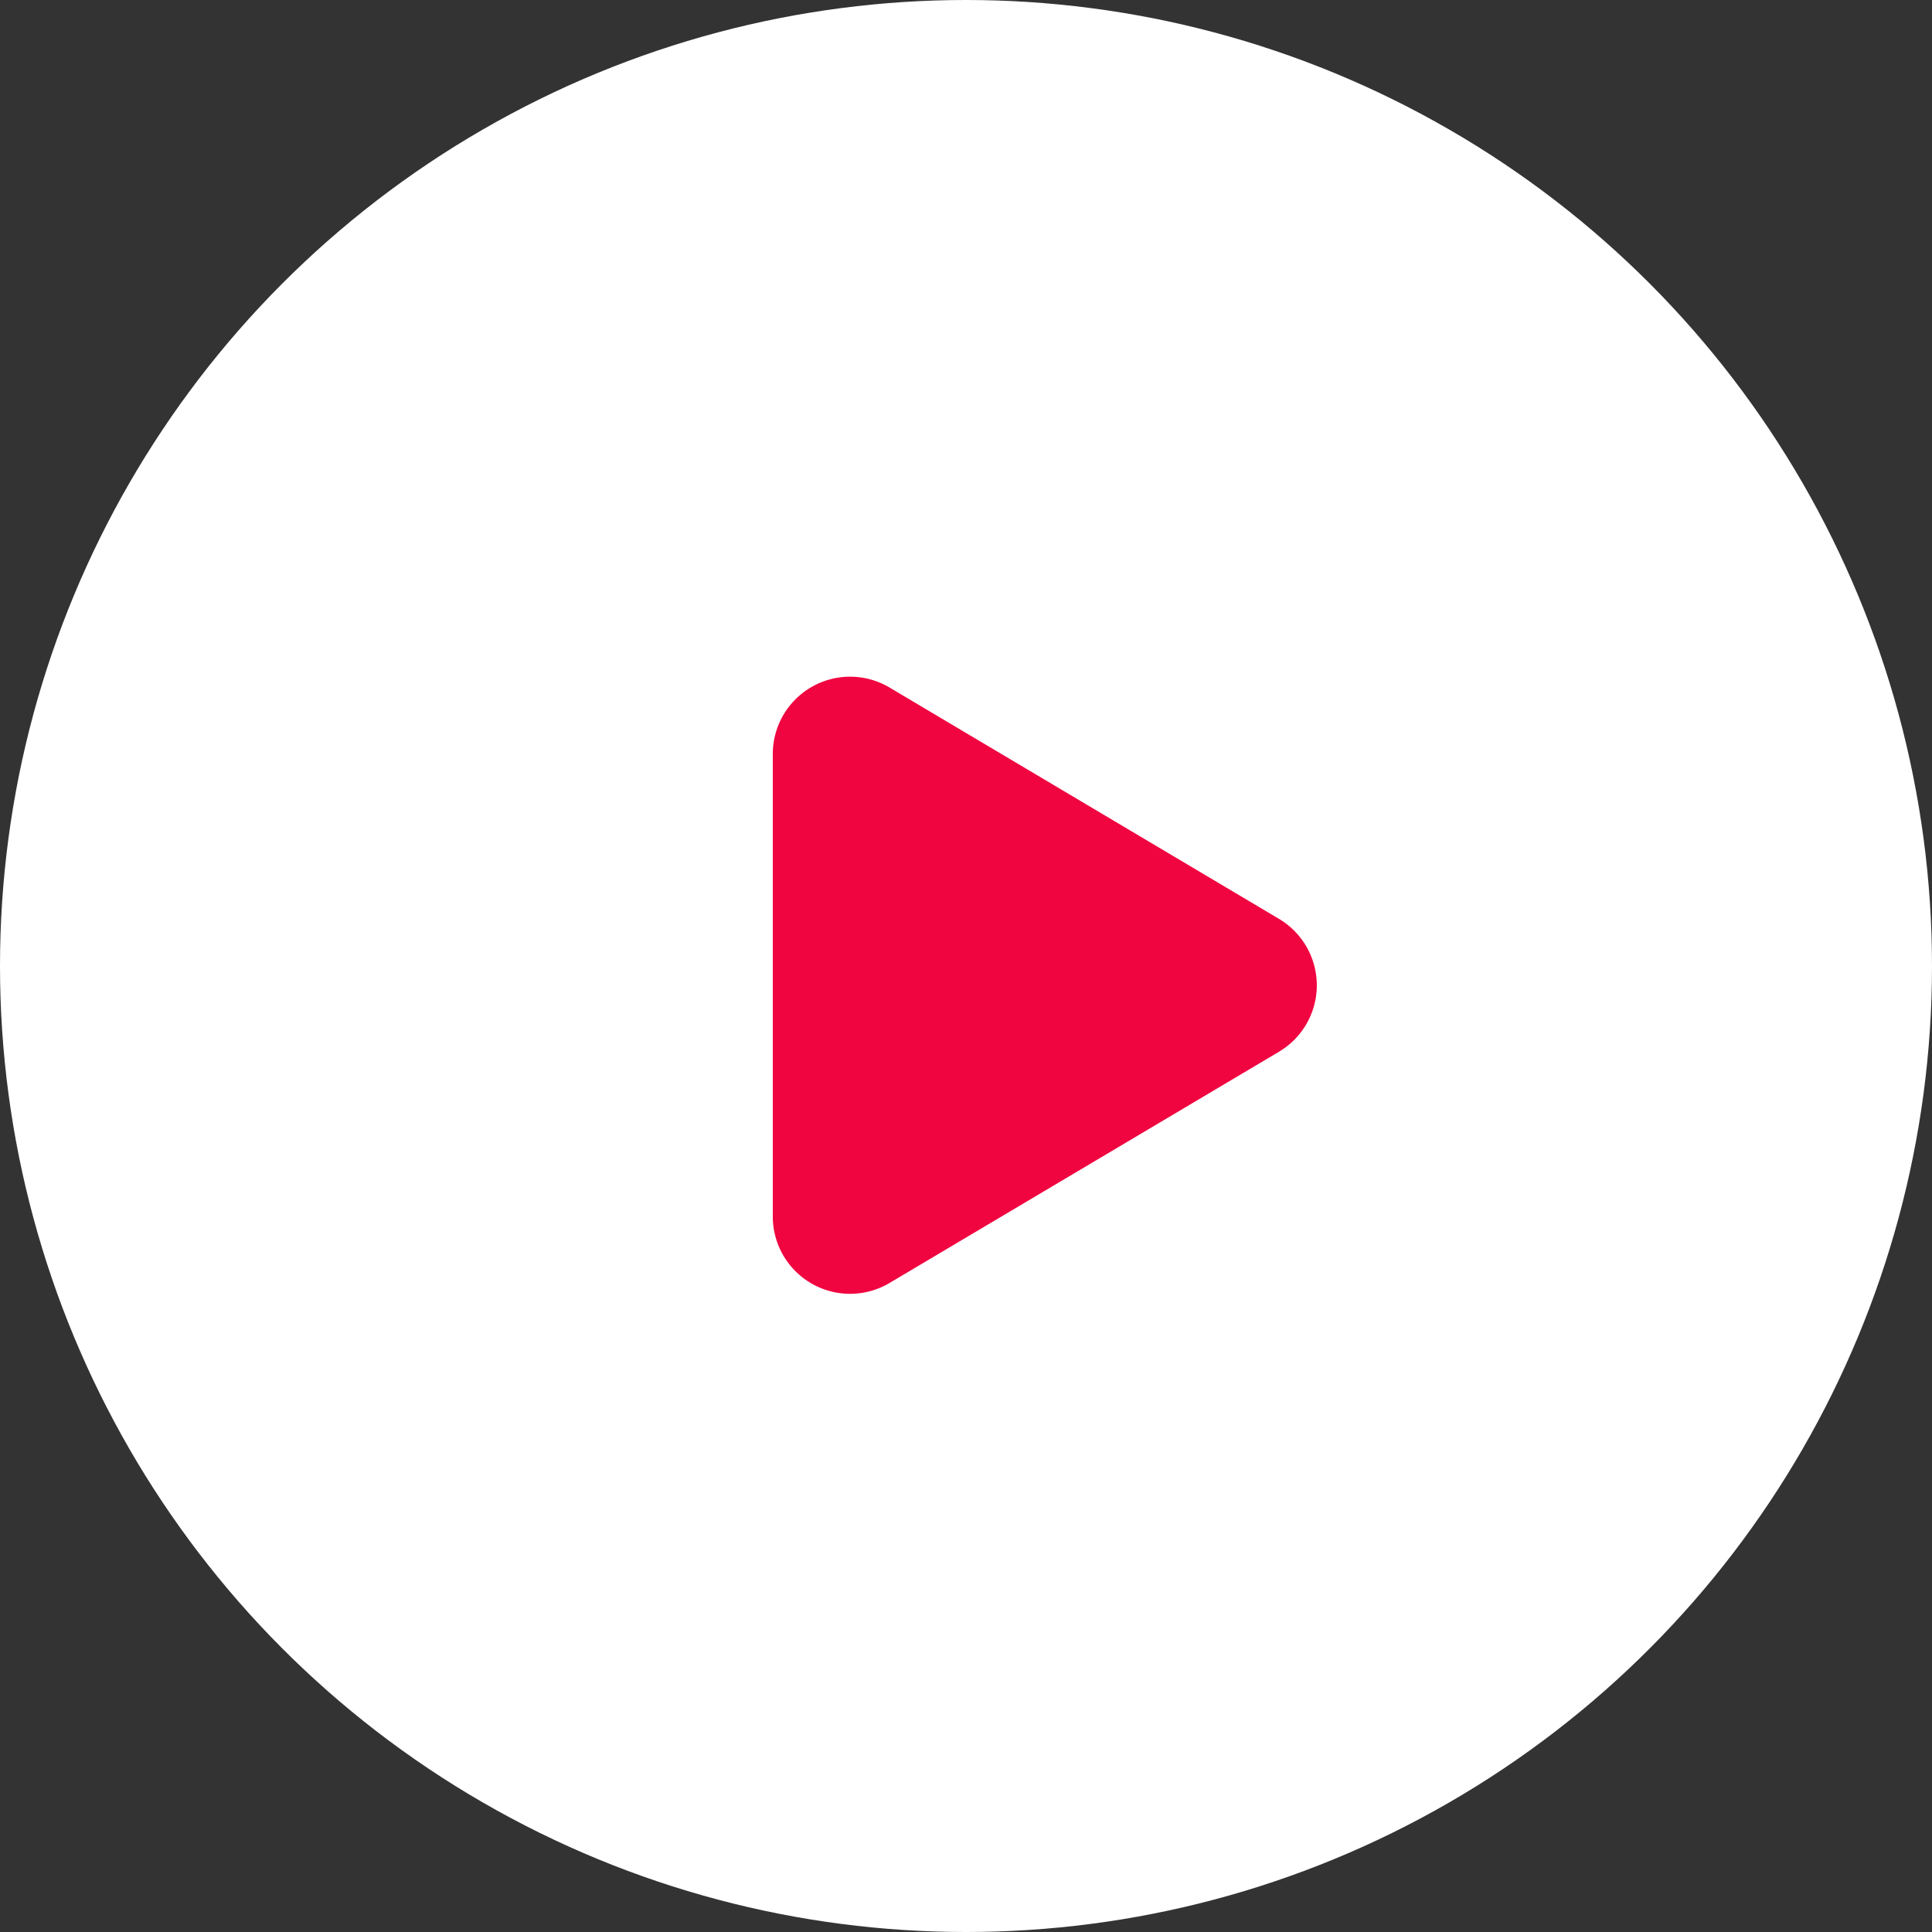<svg id="Component_7_13" data-name="Component 7 – 13" xmlns="http://www.w3.org/2000/svg" width="50" height="50" viewBox="0 0 50 50">
  <rect x="0" y="0" width="50" height="50" fill="#333333" stroke="none"/>
  <circle id="Ellipse_28" data-name="Ellipse 28" cx="25" cy="25" r="25" fill="#fff"/>
  <circle id="Ellipse_29" data-name="Ellipse 29" cx="19" cy="19" r="19" transform="translate(6 6)" fill="#fff"/>
  <path id="Polygon_2" data-name="Polygon 2" d="M7.78,2.9a2,2,0,0,1,3.439,0l5.987,10.083A2,2,0,0,1,15.487,16H3.513a2,2,0,0,1-1.72-3.021Z" transform="translate(36 16) rotate(90)" fill="#f00540"/>
</svg>